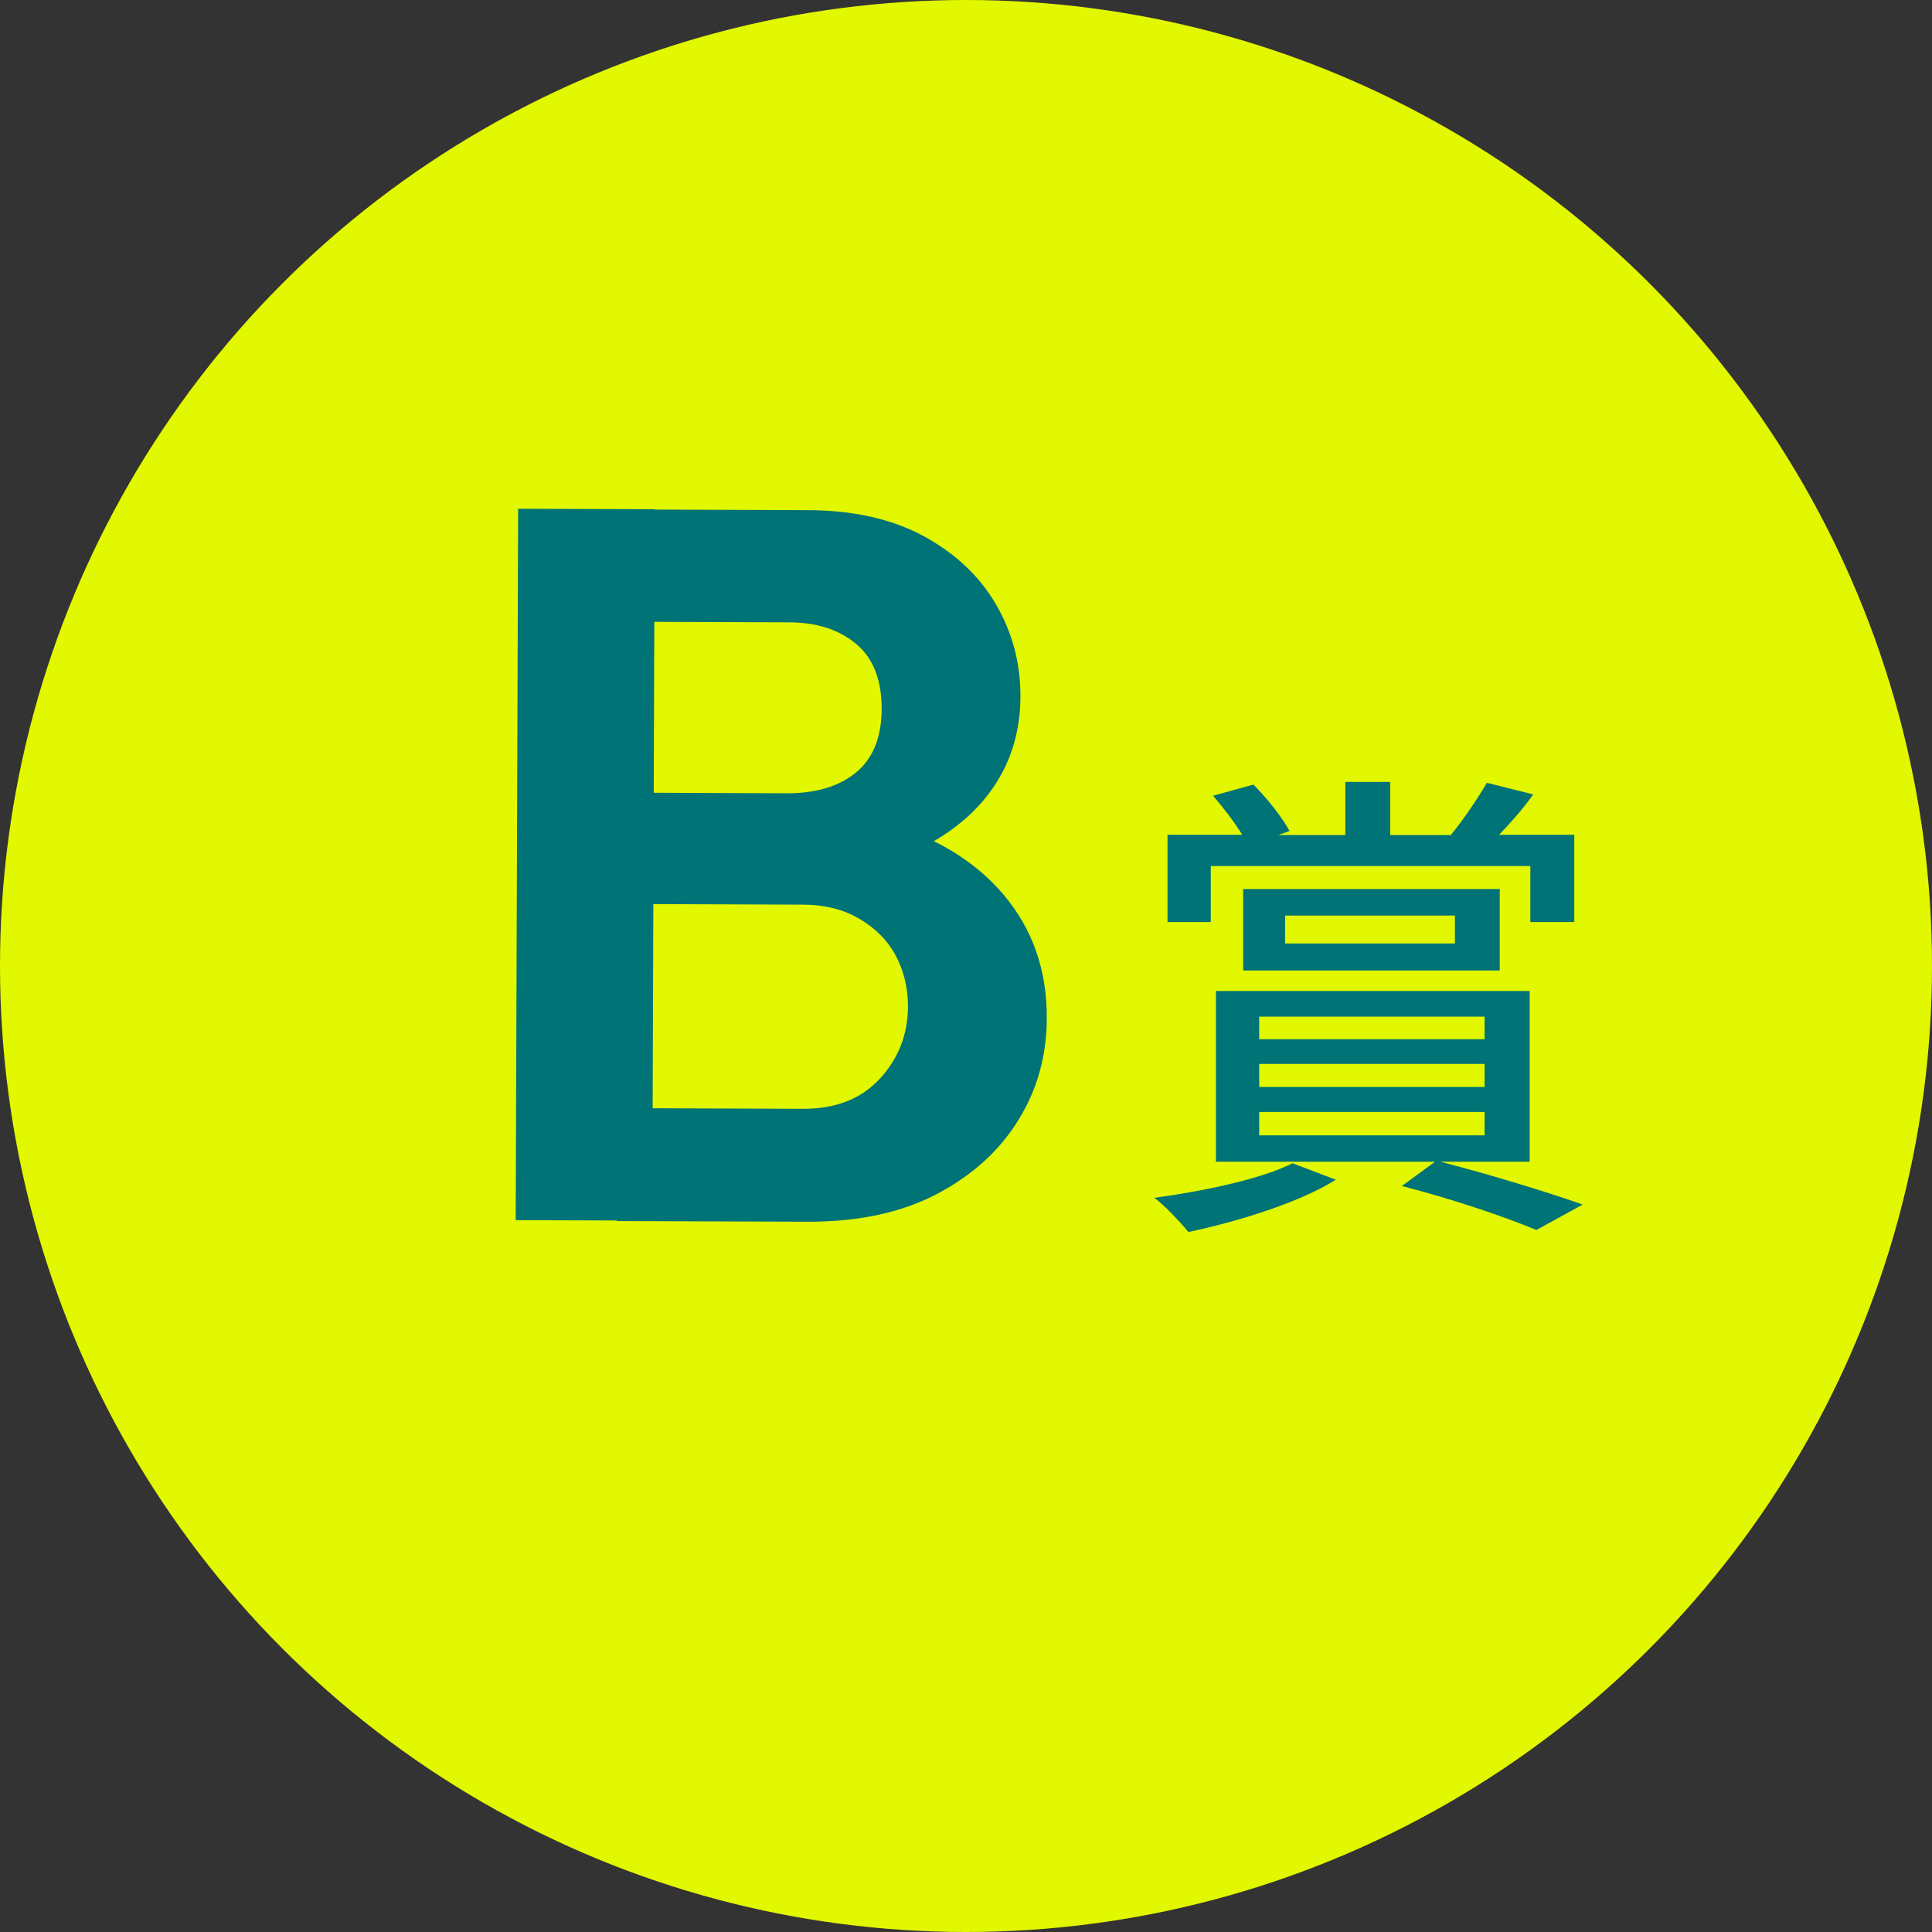 <?xml version="1.0" encoding="UTF-8"?><svg id="_レイヤー_2" xmlns="http://www.w3.org/2000/svg" viewBox="0 0 86.58 86.58"><rect x="0" y="0" width="86.58" height="86.58" fill="#333333" stroke="none"/><defs><style>.cls-1{fill:#e2f800;}.cls-1,.cls-2{stroke-width:0px;}.cls-2{fill:#007376;}</style></defs><g id="Ebene_1"><circle class="cls-1" cx="43.29" cy="43.29" r="43.29"/><path class="cls-2" d="M23.11,54.68l.11-31.88,6.12.02-.11,31.88-6.12-.02ZM27.64,54.69l.02-5.03,8.34.03c1.45,0,2.59-.44,3.43-1.35.83-.9,1.25-1.98,1.26-3.21,0-.85-.18-1.61-.54-2.29-.36-.68-.9-1.23-1.63-1.66-.72-.43-1.58-.64-2.58-.64l-8.25-.03.02-4.99,7.57.03c1.3,0,2.33-.31,3.09-.94.76-.63,1.14-1.58,1.14-2.85,0-1.3-.38-2.27-1.15-2.91-.77-.64-1.77-.96-3.01-.96l-7.62-.03.02-5.03,8.39.03c2.09,0,3.84.4,5.26,1.17,1.42.78,2.5,1.79,3.23,3.05.74,1.26,1.1,2.63,1.1,4.11,0,1.81-.56,3.38-1.67,4.69-1.11,1.31-2.74,2.3-4.88,2.95l.28-2.04c2.39.67,4.23,1.78,5.52,3.31,1.29,1.53,1.94,3.37,1.93,5.52,0,1.69-.43,3.23-1.29,4.6-.85,1.37-2.07,2.47-3.66,3.3-1.59.83-3.5,1.23-5.74,1.23l-8.57-.03Z"/><path class="cls-2" d="M59.86,52.87c-1.64,1.03-4.42,1.88-6.6,2.34-.35-.42-1.07-1.2-1.53-1.53,2.27-.31,4.81-.85,6.19-1.55l1.95.74ZM54.24,41.32h-1.92v-3.91h3.35c-.35-.57-.85-1.22-1.31-1.75l1.81-.5c.61.61,1.29,1.47,1.62,2.08l-.5.18h3v-2.38h2.01v2.38h2.8l-.07-.02c.55-.66,1.22-1.66,1.6-2.32l2.08.52c-.48.68-1.05,1.31-1.53,1.81h3.37v3.91h-1.97v-2.51h-14.32v2.51ZM64.54,52.06c2.3.59,4.85,1.38,6.39,1.92l-2.08,1.14c-1.36-.57-3.72-1.38-6.03-1.97l1.49-1.09h-9.82v-7.65h14.06v7.65h-4ZM55.71,43.49v-3.65h11.5v3.65h-11.5ZM56.43,46.57h10.1v-1.01h-10.1v1.01ZM56.43,48.71h10.1v-1.03h-10.1v1.03ZM56.43,50.88h10.1v-1.05h-10.1v1.05ZM57.59,42.28h7.61v-1.25h-7.61v1.25Z"/></g></svg>